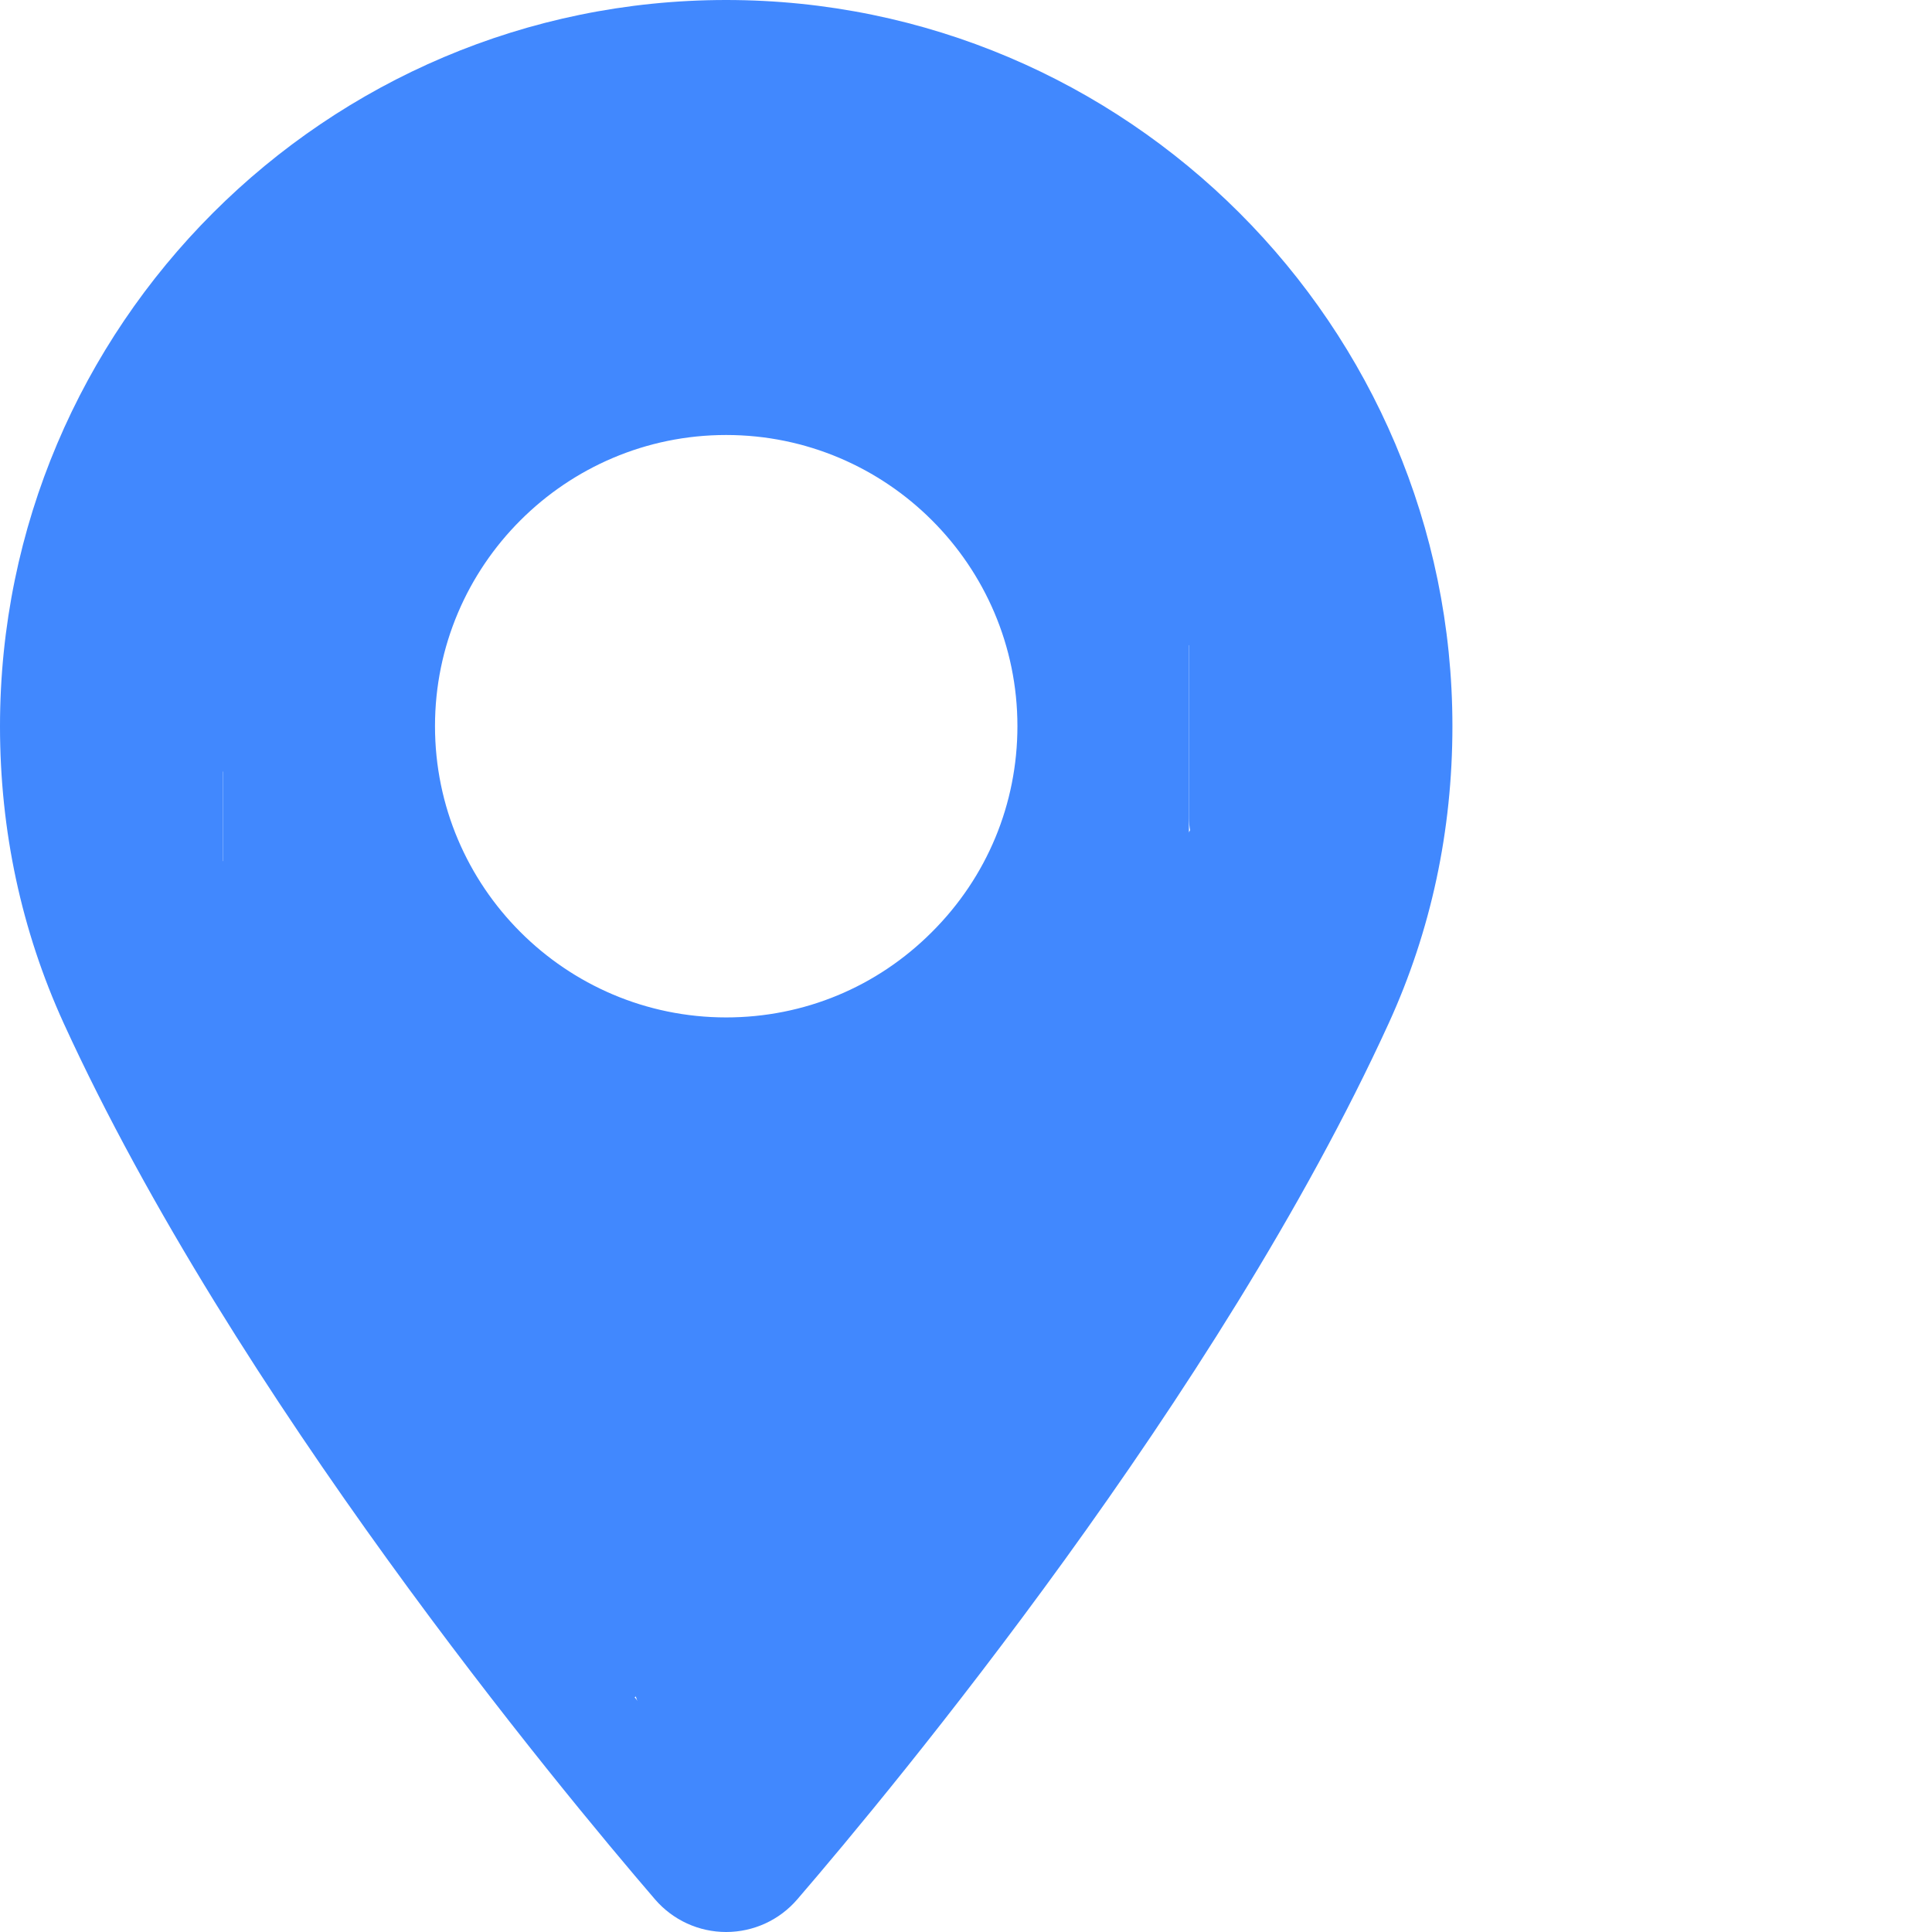 <?xml version="1.0" encoding="UTF-8"?> <svg xmlns="http://www.w3.org/2000/svg" width="13" height="13" viewBox="0 0 13 13" fill="none"> <path d="M4.886 0C2.192 0 0 2.192 0 4.887C0 5.589 0.144 6.261 0.428 6.884C1.577 9.396 3.764 12.032 4.408 12.781C4.528 12.92 4.702 13 4.886 13C5.07 13 5.245 12.92 5.365 12.78C6.009 12.032 8.197 9.395 9.345 6.884C9.629 6.262 9.773 5.59 9.773 4.886C9.773 2.192 7.581 0 4.886 0ZM8.652 6.567C7.598 8.873 5.613 11.312 4.886 12.168C4.159 11.312 2.175 8.874 1.121 6.567C0.883 6.045 0.762 5.479 0.762 4.887C0.762 2.612 2.612 0.762 4.886 0.762C7.161 0.762 9.011 2.612 9.011 4.887C9.011 5.48 8.89 6.045 8.652 6.567Z" fill="#4188FE"></path> <path d="M4.886 2.165C3.386 2.165 2.165 3.386 2.165 4.886C2.165 6.387 3.386 7.608 4.886 7.608C5.612 7.608 6.295 7.324 6.81 6.81C7.324 6.295 7.608 5.612 7.608 4.886C7.608 3.386 6.387 2.165 4.886 2.165ZM6.271 6.271C5.901 6.642 5.409 6.846 4.886 6.846C3.806 6.846 2.927 5.967 2.927 4.886C2.927 3.806 3.806 2.927 4.886 2.927C5.967 2.927 6.846 3.806 6.846 4.886C6.846 5.409 6.642 5.901 6.271 6.271Z" fill="#4188FE"></path> <path d="M4 2L2 3.5V5V7H2.5V6.5L3 7.5H3.5L5.5 8L7 7.5L7.5 7H7H6.5L7.5 6.5C7.5 6.333 7.5 5.9 7.5 5.5C7.5 5.1 7.5 4.333 7.5 4L7 3L6 2H4.5" stroke="#4188FE" stroke-linecap="round" stroke-linejoin="round"></path> <path d="M5 1C4.667 1.167 3.9 1.5 3.5 1.5C3.1 1.5 2.667 1.833 2.5 2L2 2.5L4 1L6.5 1.5L7.5 2L8 3.5C8.333 3.667 8.9 4 8.5 4C8.1 4 7.333 3 7 2.5L8.5 3V5.5L9 5L8 6.5H8.5C8.667 6.667 8.9 7 8.5 7C8.1 7 8 7.333 8 7.5C8 7.5 7.9 7.6 7.5 8C7 8.5 7.5 8.5 7 9C6.5 9.5 7 10 6.5 10C6 10 6.5 10.5 6 10.5C5.6 10.5 5.167 11.5 5 12L4.5 10.5L3.5 10L4 11L5.5 10L6.5 9V8L5 8.5V9.5L6 9L4 9.5L4.5 10L3 9.5L2.5 8.5L3 7.5C3.167 7.5 3.5 7.6 3.5 8C3.5 8.4 3.833 8.5 4 8.5C4.167 8.667 4.4 9 4 9C3.6 9 3.167 9 3 9V8.5H4.5L2 8V7.5H1.5V6.5L1 6V5.5V5C1.4 4.6 1.5 4.167 1.5 4V3.5V3L1 4V4.5" stroke="#4188FE" stroke-linecap="round" stroke-linejoin="round"></path> </svg> 